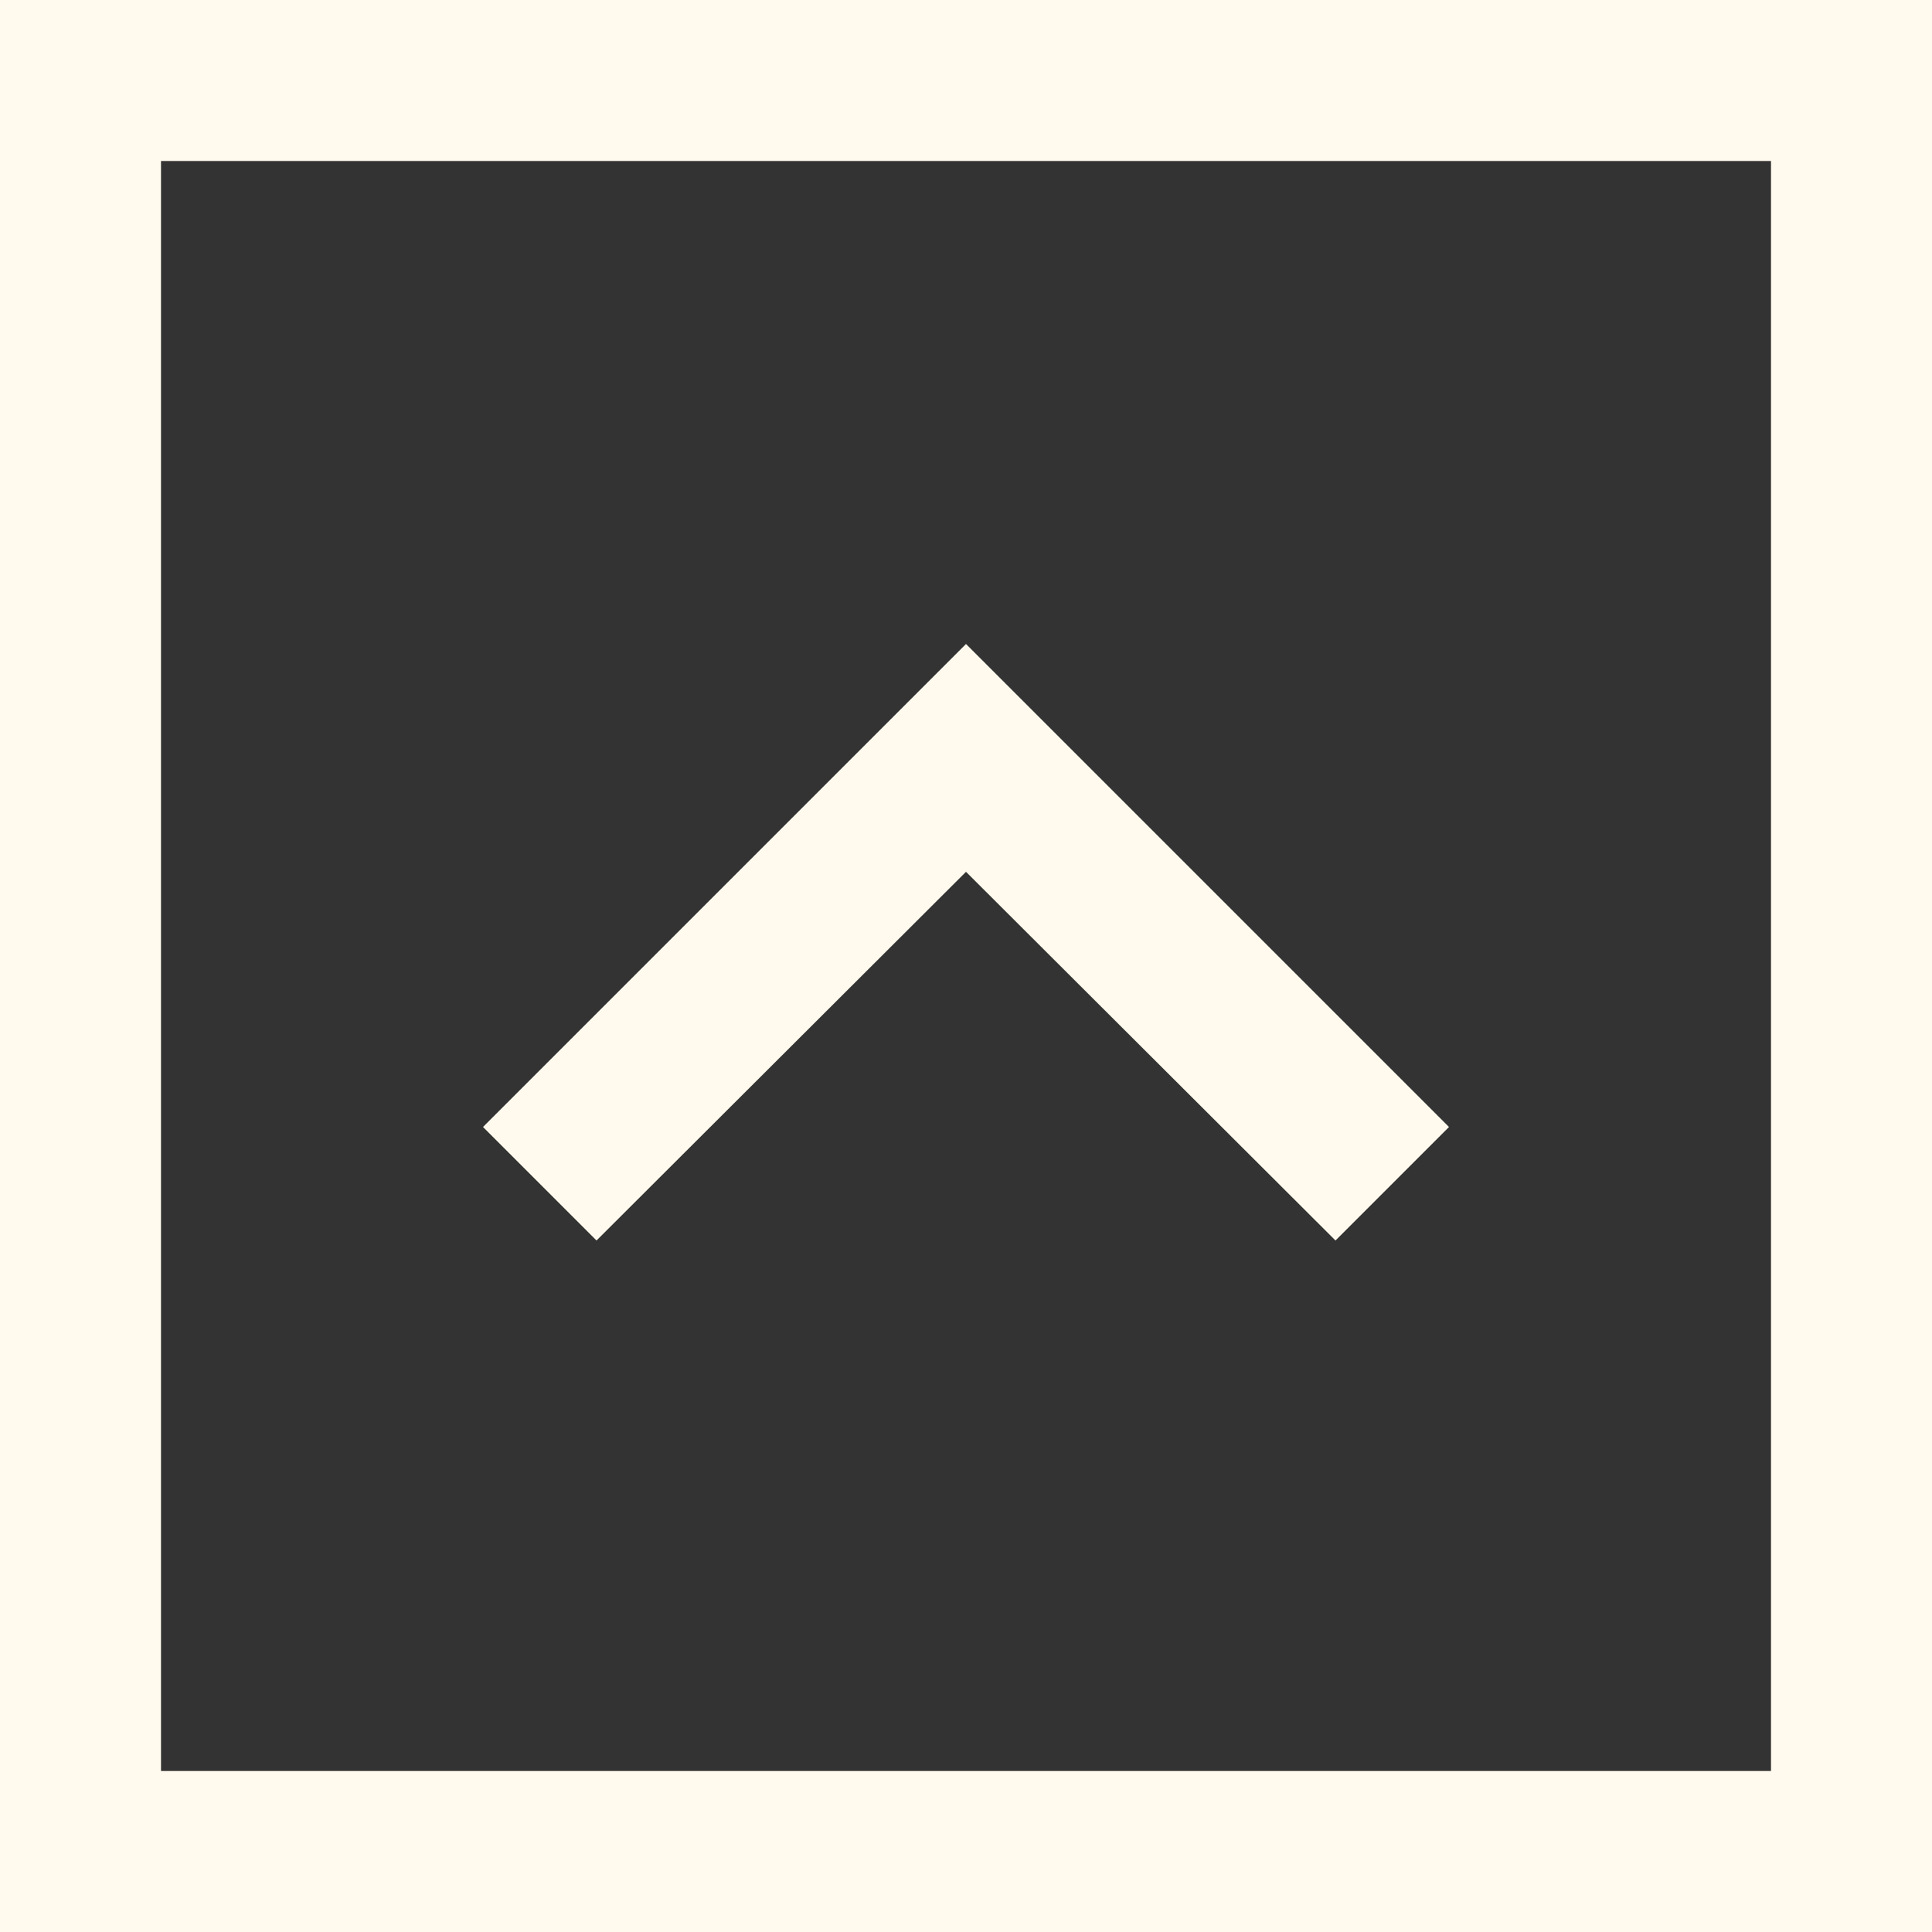 <svg xmlns="http://www.w3.org/2000/svg" width="48" height="48" viewBox="0 0 48 48">
  <rect x="0" y="0" width="48" height="48" fill="#333333" stroke="none"/>
  <g id="expand_more-24px" transform="translate(48 48) rotate(180)">
    <path id="パス_8" data-name="パス 8" d="M0,0H48V48H0Z" fill="none"/>
    <path id="パス_9" data-name="パス 9" d="M21.18,0,12,9.16,2.82,0,0,2.82l12,12,12-12Z" transform="translate(12 17.18)" fill="#fffaed"/>
    <g id="長方形_17" data-name="長方形 17" transform="translate(48 48) rotate(-180)" fill="none" stroke="#fffaed" stroke-width="4">
      <rect width="48" height="48" stroke="none"/>
      <rect x="2" y="2" width="44" height="44" fill="none"/>
    </g>
  </g>
</svg>
